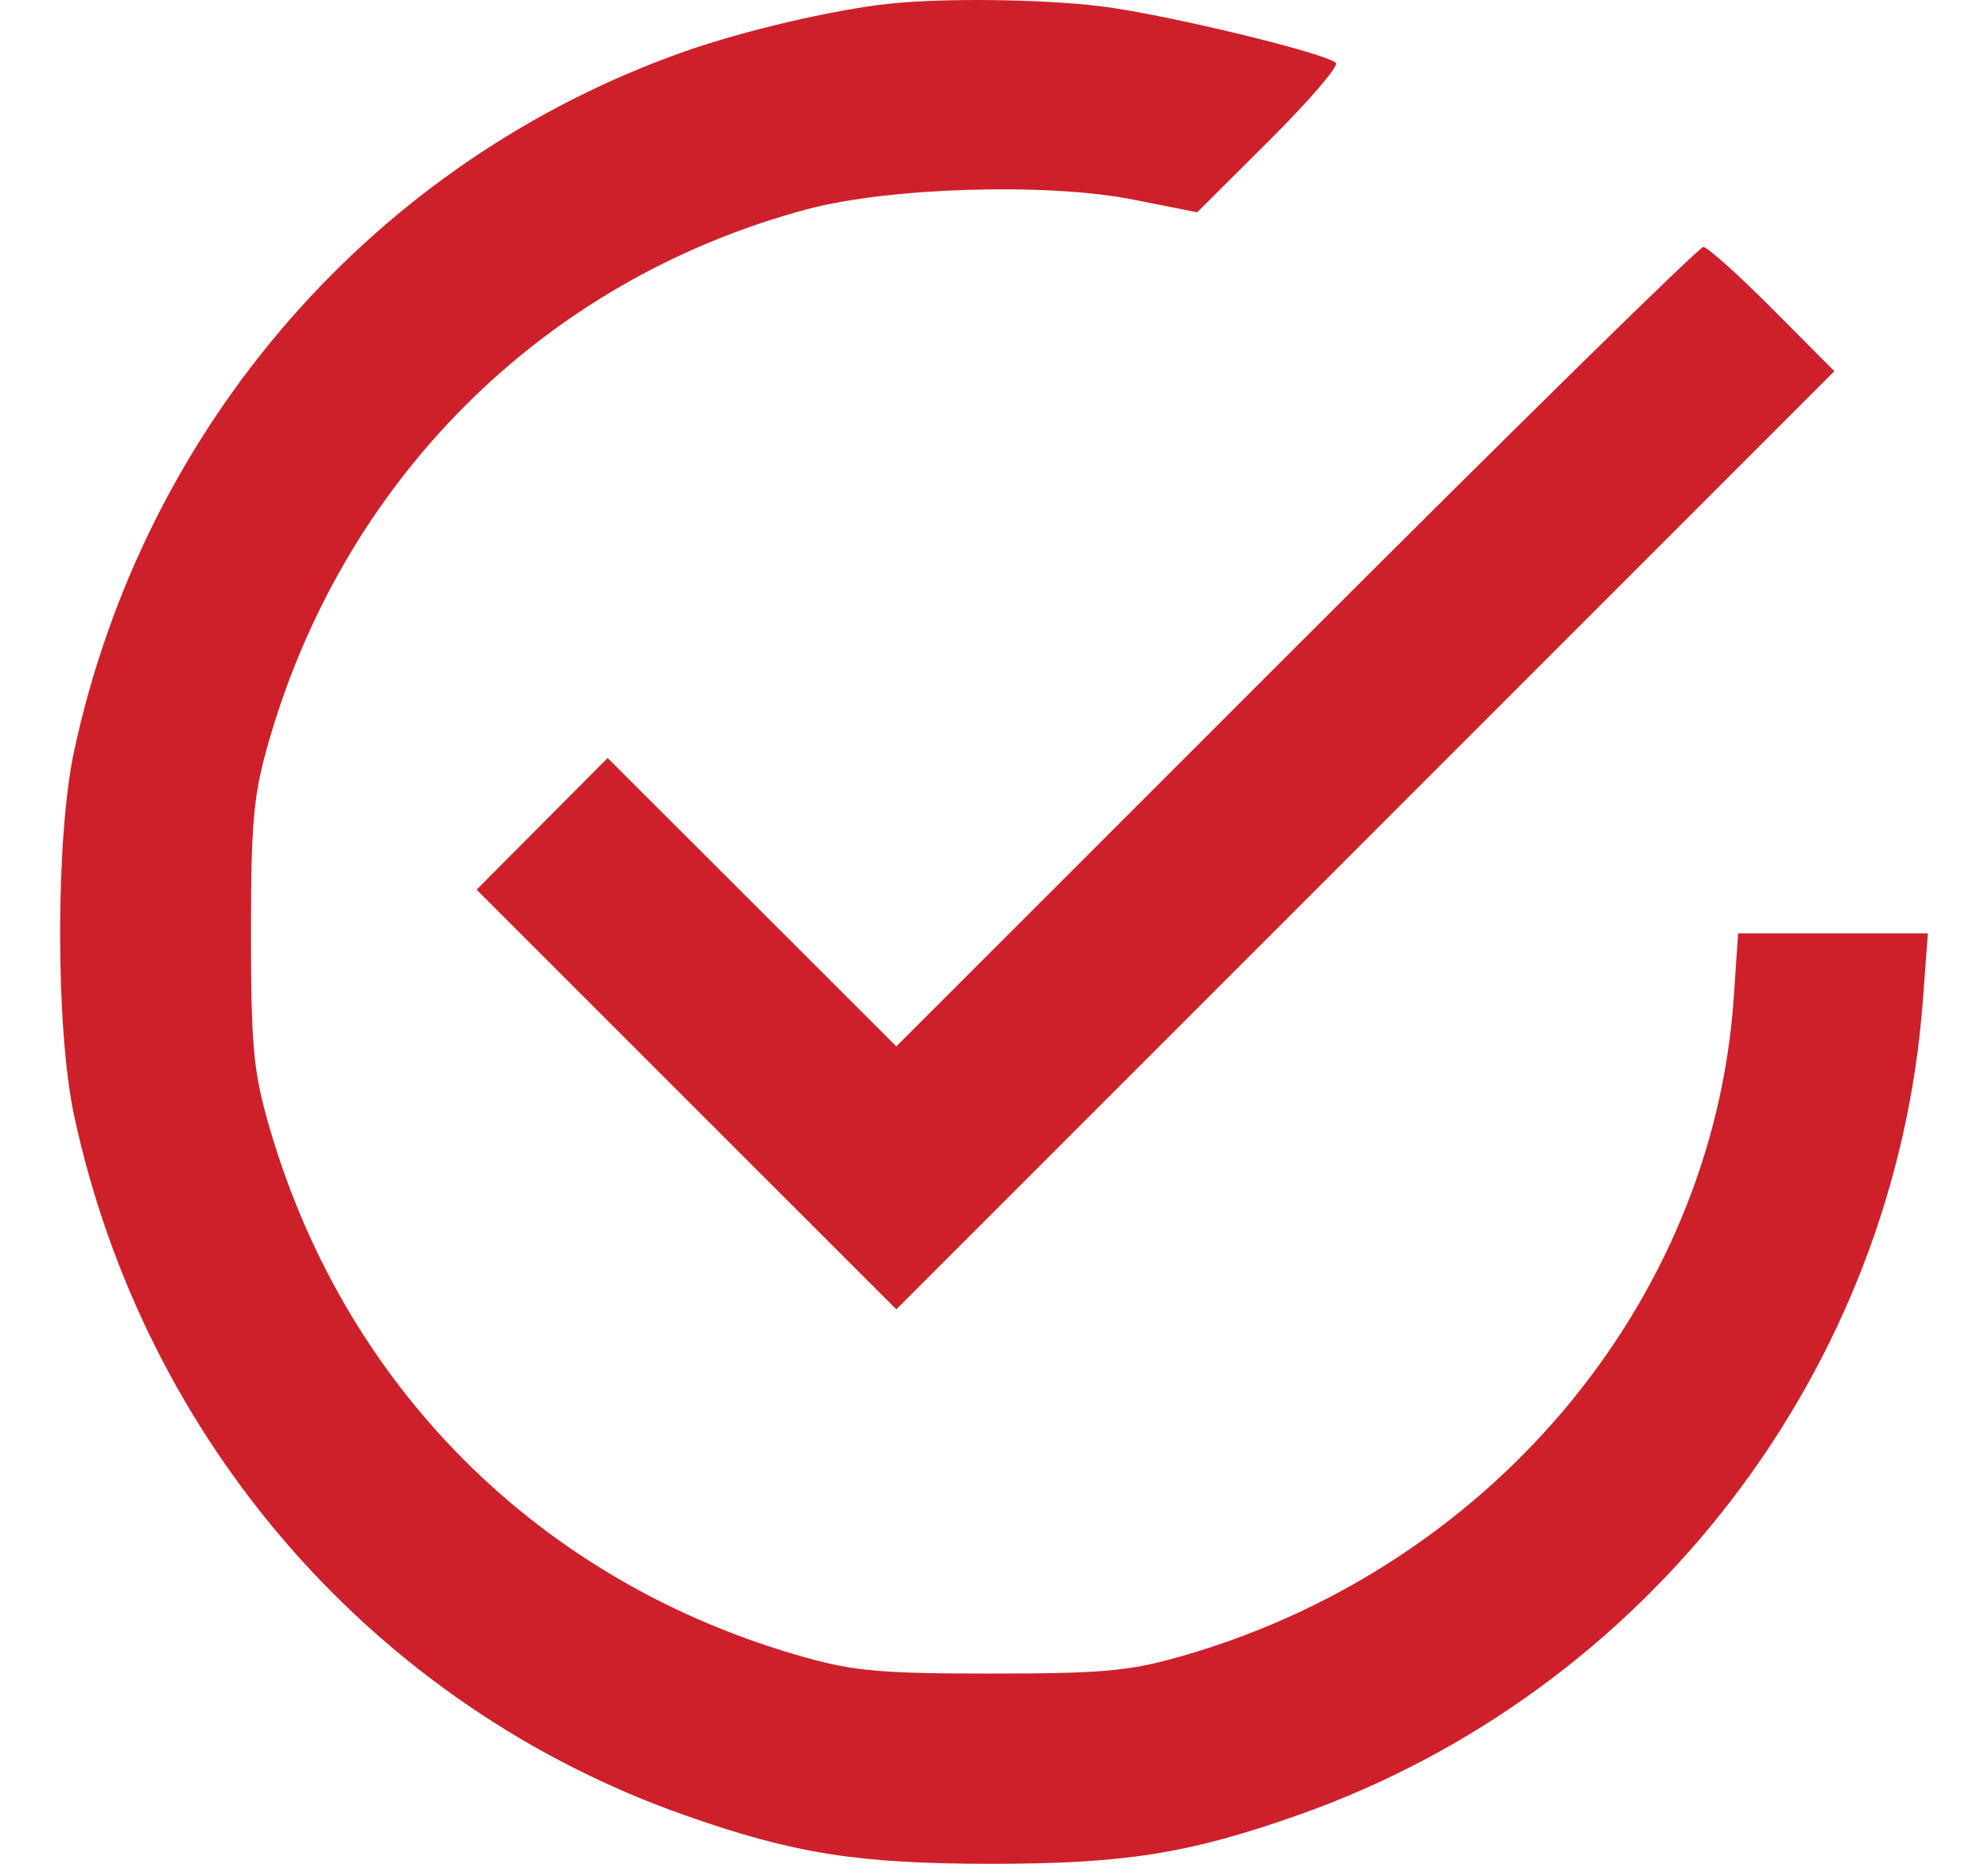 <svg width="32" height="30" viewBox="0 0 32 30" fill="none" xmlns="http://www.w3.org/2000/svg">
<path id="Point" fill-rule="evenodd" clip-rule="evenodd" d="M14.31 0.06C13.415 0.156 11.969 0.494 11.019 0.829C6.034 2.587 2.325 6.836 1.194 12.085C0.892 13.481 0.892 16.564 1.194 17.961C2.325 23.209 6.034 27.459 11.019 29.217C12.774 29.836 13.809 30 15.955 30C18.102 30 19.137 29.836 20.892 29.217C26.533 27.227 30.506 22.051 30.951 16.11L31.033 15.023H29.506H27.978L27.908 16.051C27.572 20.994 23.938 25.295 18.92 26.686C18.151 26.899 17.697 26.938 15.955 26.938C14.214 26.938 13.759 26.899 12.991 26.686C8.684 25.492 5.486 22.294 4.292 17.987C4.079 17.219 4.04 16.764 4.04 15.023C4.04 13.281 4.079 12.827 4.292 12.058C5.487 7.75 8.733 4.507 12.991 3.368C14.314 3.015 16.858 2.939 18.235 3.212L19.271 3.417L20.432 2.26C21.071 1.624 21.553 1.063 21.503 1.013C21.343 0.854 18.747 0.227 17.721 0.101C16.773 -0.015 15.195 -0.034 14.31 0.06ZM20.863 10.409L14.428 16.843L12.105 14.522L9.781 12.201L8.727 13.26L7.672 14.32L11.05 17.698L14.428 21.075L21.978 13.525L29.527 5.975L28.532 4.975C27.985 4.425 27.483 3.975 27.417 3.975C27.351 3.975 24.401 6.87 20.863 10.409Z" fill="#CE202A"/>
</svg>
